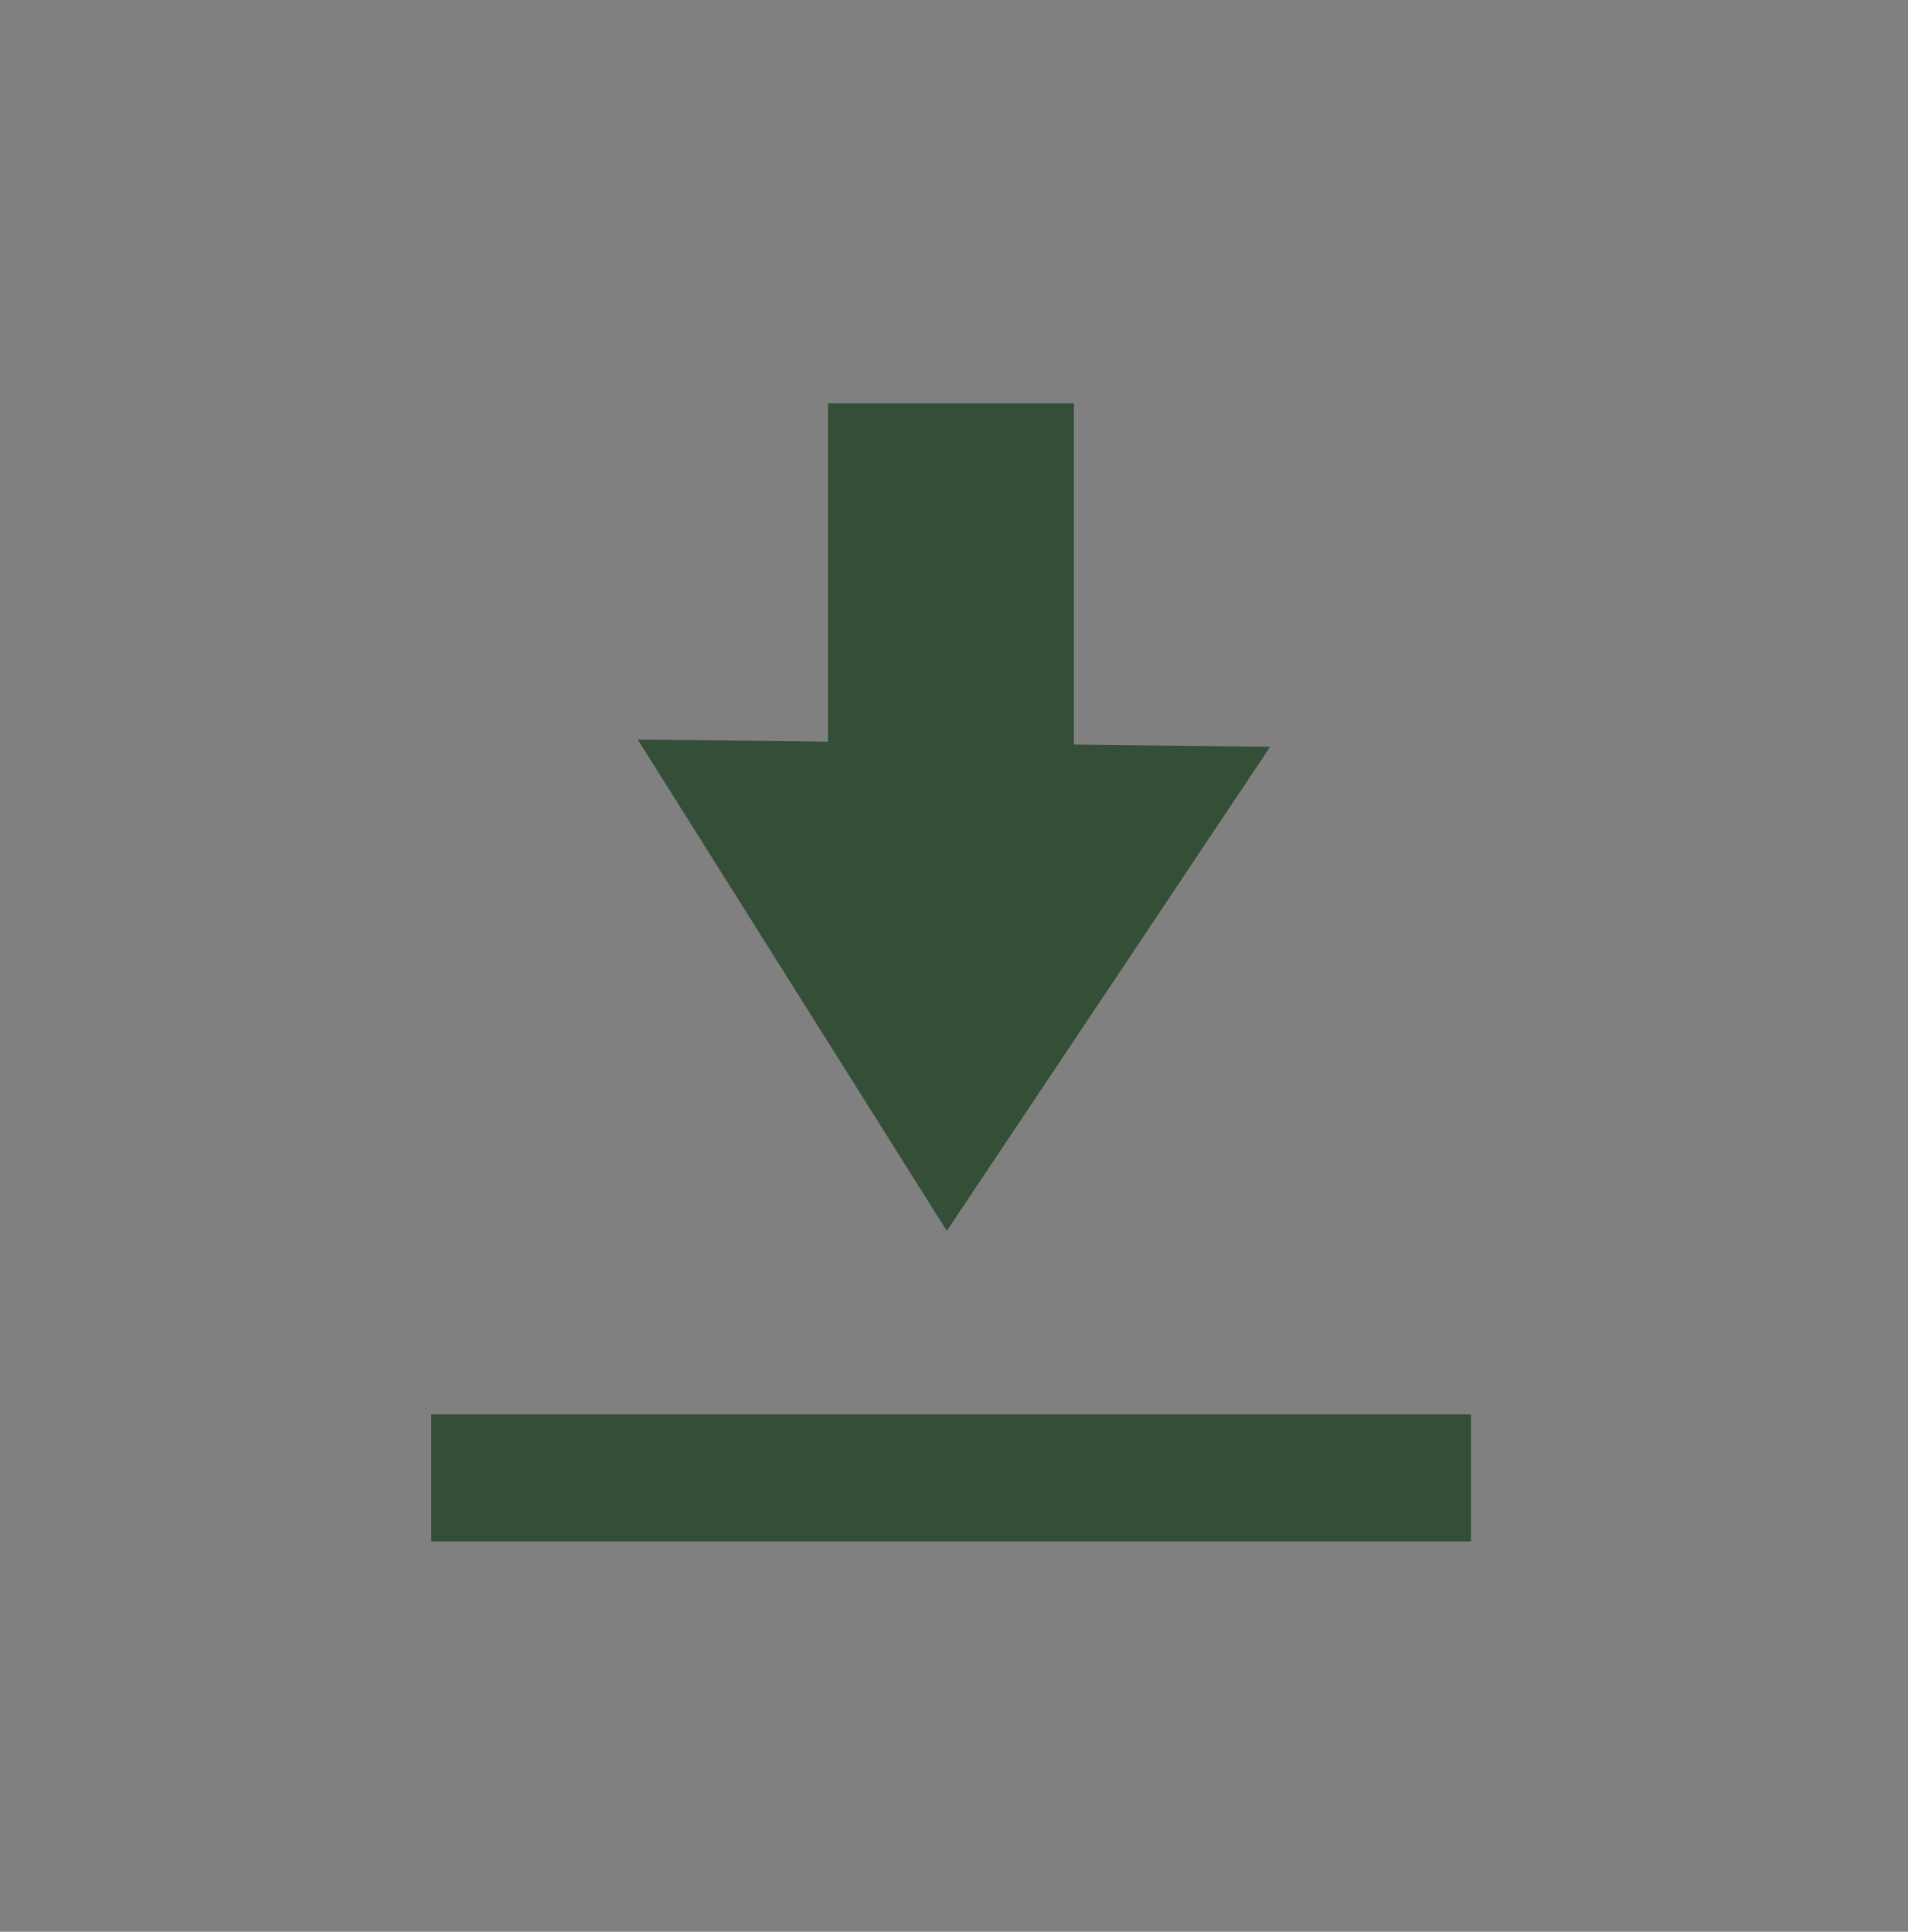 <?xml version="1.0" encoding="UTF-8" standalone="no"?>
<!-- Created with Inkscape (http://www.inkscape.org/) -->

<svg
   width="25.53mm"
   height="25.843mm"
   viewBox="0 0 25.53 25.843"
   version="1.1"
   id="svg21532"
   inkscape:version="1.2.2 (b0a8486541, 2022-12-01)"
   sodipodi:docname="pdf.svg"
   xmlns:inkscape="http://www.inkscape.org/namespaces/inkscape"
   xmlns:sodipodi="http://sodipodi.sourceforge.net/DTD/sodipodi-0.dtd"
   xmlns="http://www.w3.org/2000/svg"
   xmlns:svg="http://www.w3.org/2000/svg">
  <rect x="0" y="0" width="25.53" height="25.843" fill="#808080" stroke="none"/>
  <sodipodi:namedview
     id="namedview21534"
     pagecolor="#ffffff"
     bordercolor="#000000"
     borderopacity="0.25"
     inkscape:showpageshadow="2"
     inkscape:pageopacity="0.0"
     inkscape:pagecheckerboard="0"
     inkscape:deskcolor="#d1d1d1"
     inkscape:document-units="mm"
     showgrid="false"
     inkscape:zoom="4.0198535"
     inkscape:cx="-10.448142"
     inkscape:cy="62.813234"
     inkscape:window-width="1920"
     inkscape:window-height="987"
     inkscape:window-x="0"
     inkscape:window-y="0"
     inkscape:window-maximized="1"
     inkscape:current-layer="g21469" />
  <defs
     id="defs21529">
    <inkscape:path-effect
       effect="fillet_chamfer"
       id="path-effect20881"
       is_visible="true"
       lpeversion="1"
       nodesatellites_param="F,0,0,1,0,1.323,0,1 @ F,0,0,1,0,0,0,1 @ F,0,0,1,0,0,0,1 @ F,0,0,1,0,1.323,0,1"
       unit="px"
       method="auto"
       mode="F"
       radius="5"
       chamfer_steps="1"
       flexible="false"
       use_knot_distance="true"
       apply_no_radius="true"
       apply_with_radius="true"
       only_selected="false"
       hide_knots="false" />
    <inkscape:path-effect
       effect="fillet_chamfer"
       id="path-effect20881-7"
       is_visible="true"
       lpeversion="1"
       nodesatellites_param="F,0,0,1,0,1.587,0,1 @ F,0,0,1,0,1.587,0,1 @ F,0,0,1,0,1.587,0,1 @ F,0,0,1,0,1.587,0,1"
       unit="px"
       method="auto"
       mode="F"
       radius="6"
       chamfer_steps="1"
       flexible="false"
       use_knot_distance="true"
       apply_no_radius="true"
       apply_with_radius="true"
       only_selected="false"
       hide_knots="false" />
  </defs>
  <g
     inkscape:label="Ebene 1"
     inkscape:groupmode="layer"
     id="layer1"
     transform="translate(-119.282,-147.357)">
    <g
       id="g21469"
       transform="translate(-11.294,72.73)">
      <path
         style="fill:#f5f3e9;fill-opacity:1;stroke:#344e38;stroke-width:2.149;stroke-linecap:round;stroke-linejoin:round;stroke-miterlimit:3.9;stroke-dasharray:none;stroke-opacity:1"
         id="rect19452-0"
         width="23.381"
         height="23.694"
         x="131.651"
         y="75.702"
         inkscape:path-effect="#path-effect20881-7"
         d="m 133.238,75.702 20.206,0 a 1.587,1.587 45 0 1 1.587,1.587 v 20.519 a 1.587,1.587 135 0 1 -1.587,1.587 l -20.206,0 a 1.587,1.587 45 0 1 -1.587,-1.587 V 77.289 a 1.587,1.587 135 0 1 1.587,-1.587 z"
         sodipodi:type="rect" />
      <rect
         style="fill:#344e38;fill-opacity:1;stroke-width:3.859;stroke-linecap:round;stroke-linejoin:round;stroke-miterlimit:3.9"
         id="rect20973"
         width="3.291"
         height="8.315"
         x="141.654"
         y="80.023" />
      <path
         sodipodi:type="star"
         style="fill:#344e38;fill-opacity:1;stroke-width:4.747;stroke-linecap:round;stroke-linejoin:round;stroke-miterlimit:3.9"
         id="path21165"
         inkscape:flatsided="true"
         sodipodi:sides="3"
         sodipodi:cx="137.0743"
         sodipodi:cy="86.878769"
         sodipodi:r1="5.0998712"
         sodipodi:r2="2.5499358"
         sodipodi:arg1="-0.5106078"
         sodipodi:arg2="0.53658975"
         inkscape:rounded="0"
         inkscape:randomized="0"
         d="m 141.524,84.386 -4.516,7.592 -4.317,-7.707 z"
         inkscape:transform-center-x="-0.03172007"
         inkscape:transform-center-y="1.0629793"
         transform="matrix(0.958,0,0,0.853,11.991,12.637)" />
      <rect
         style="fill:#344e38;fill-opacity:1;stroke-width:4.328;stroke-linecap:round;stroke-linejoin:round;stroke-miterlimit:3.9"
         id="rect21223"
         width="13.912"
         height="1.7"
         x="136.346"
         y="93.549" />
    </g>
  </g>
</svg>
